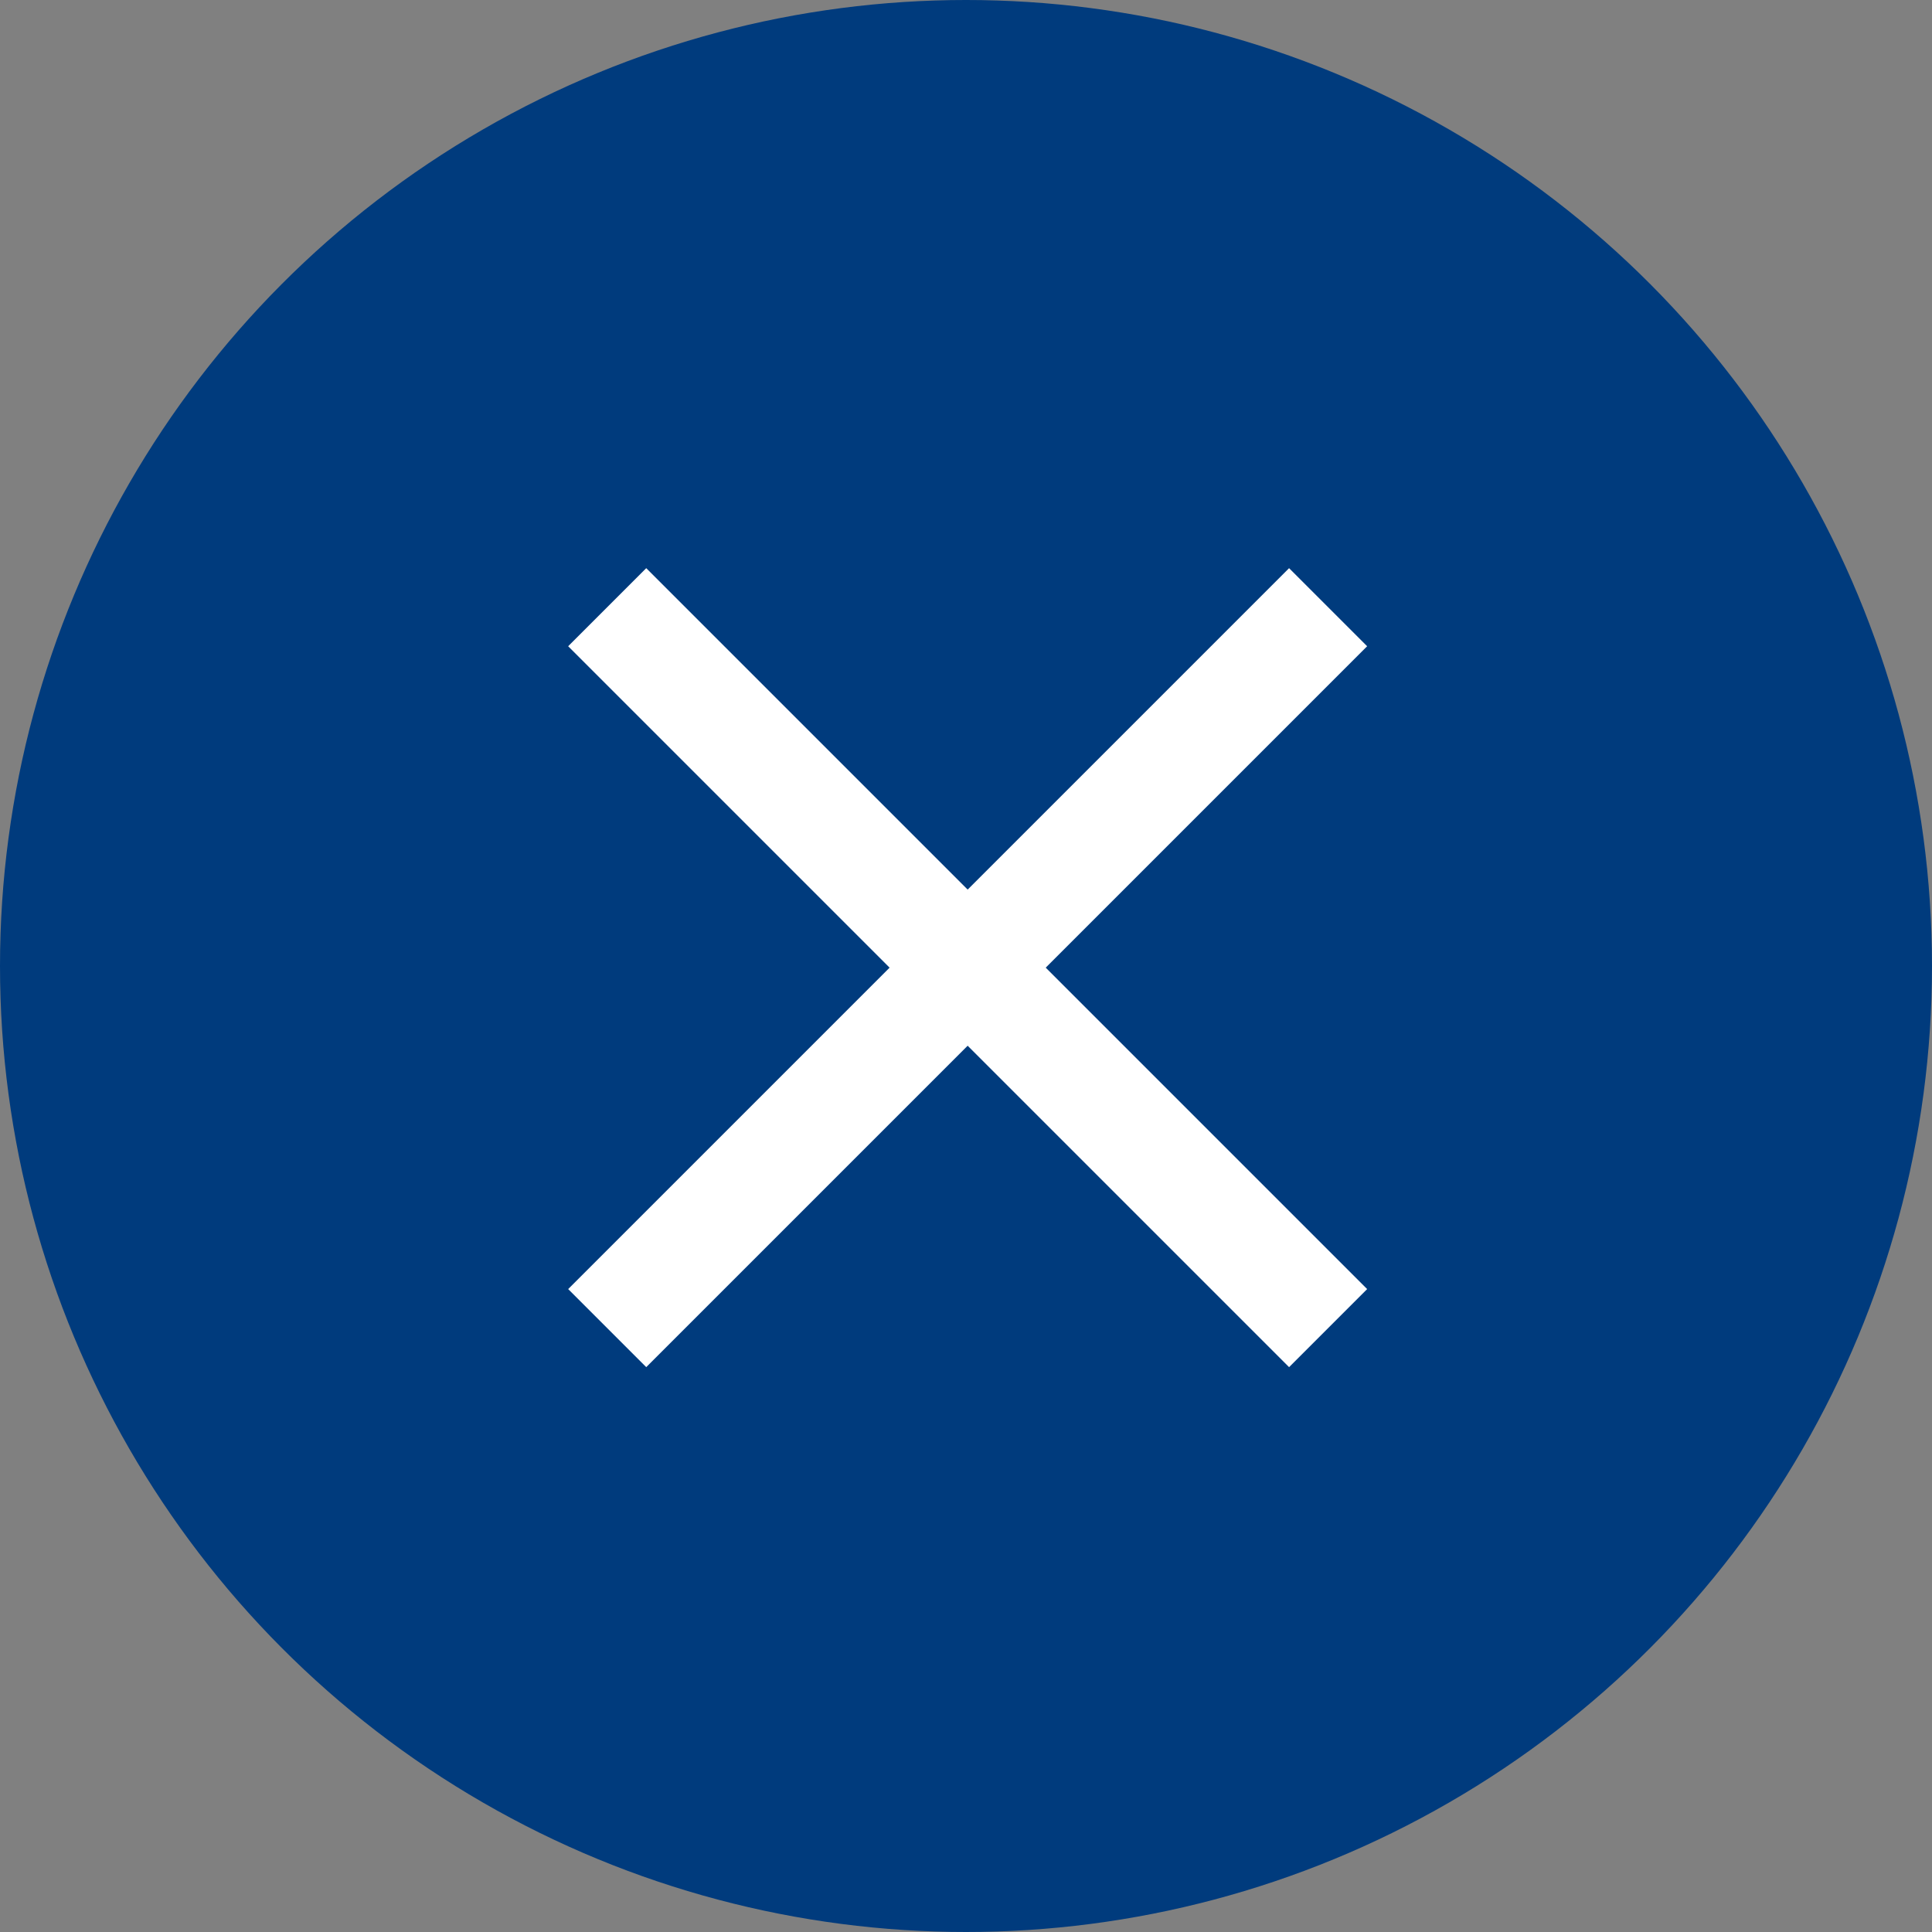 <svg width="35" height="35" viewBox="0 0 35 35" fill="none" xmlns="http://www.w3.org/2000/svg">
<rect x="0" y="0" width="35" height="35" fill="#808080" stroke="none"/>
<g id="close">
<circle id="Ellipse 30" cx="17.5" cy="17.5" r="17.5" fill="#003B7D"/>
<g id="Group 2785">
<path id="Vector" d="M11 11L24.06 24.06" stroke="white" stroke-width="2" stroke-miterlimit="10"/>
<path id="Vector_2" d="M24.06 11L11 24.06" stroke="white" stroke-width="2" stroke-miterlimit="10"/>
</g>
</g>
</svg>
